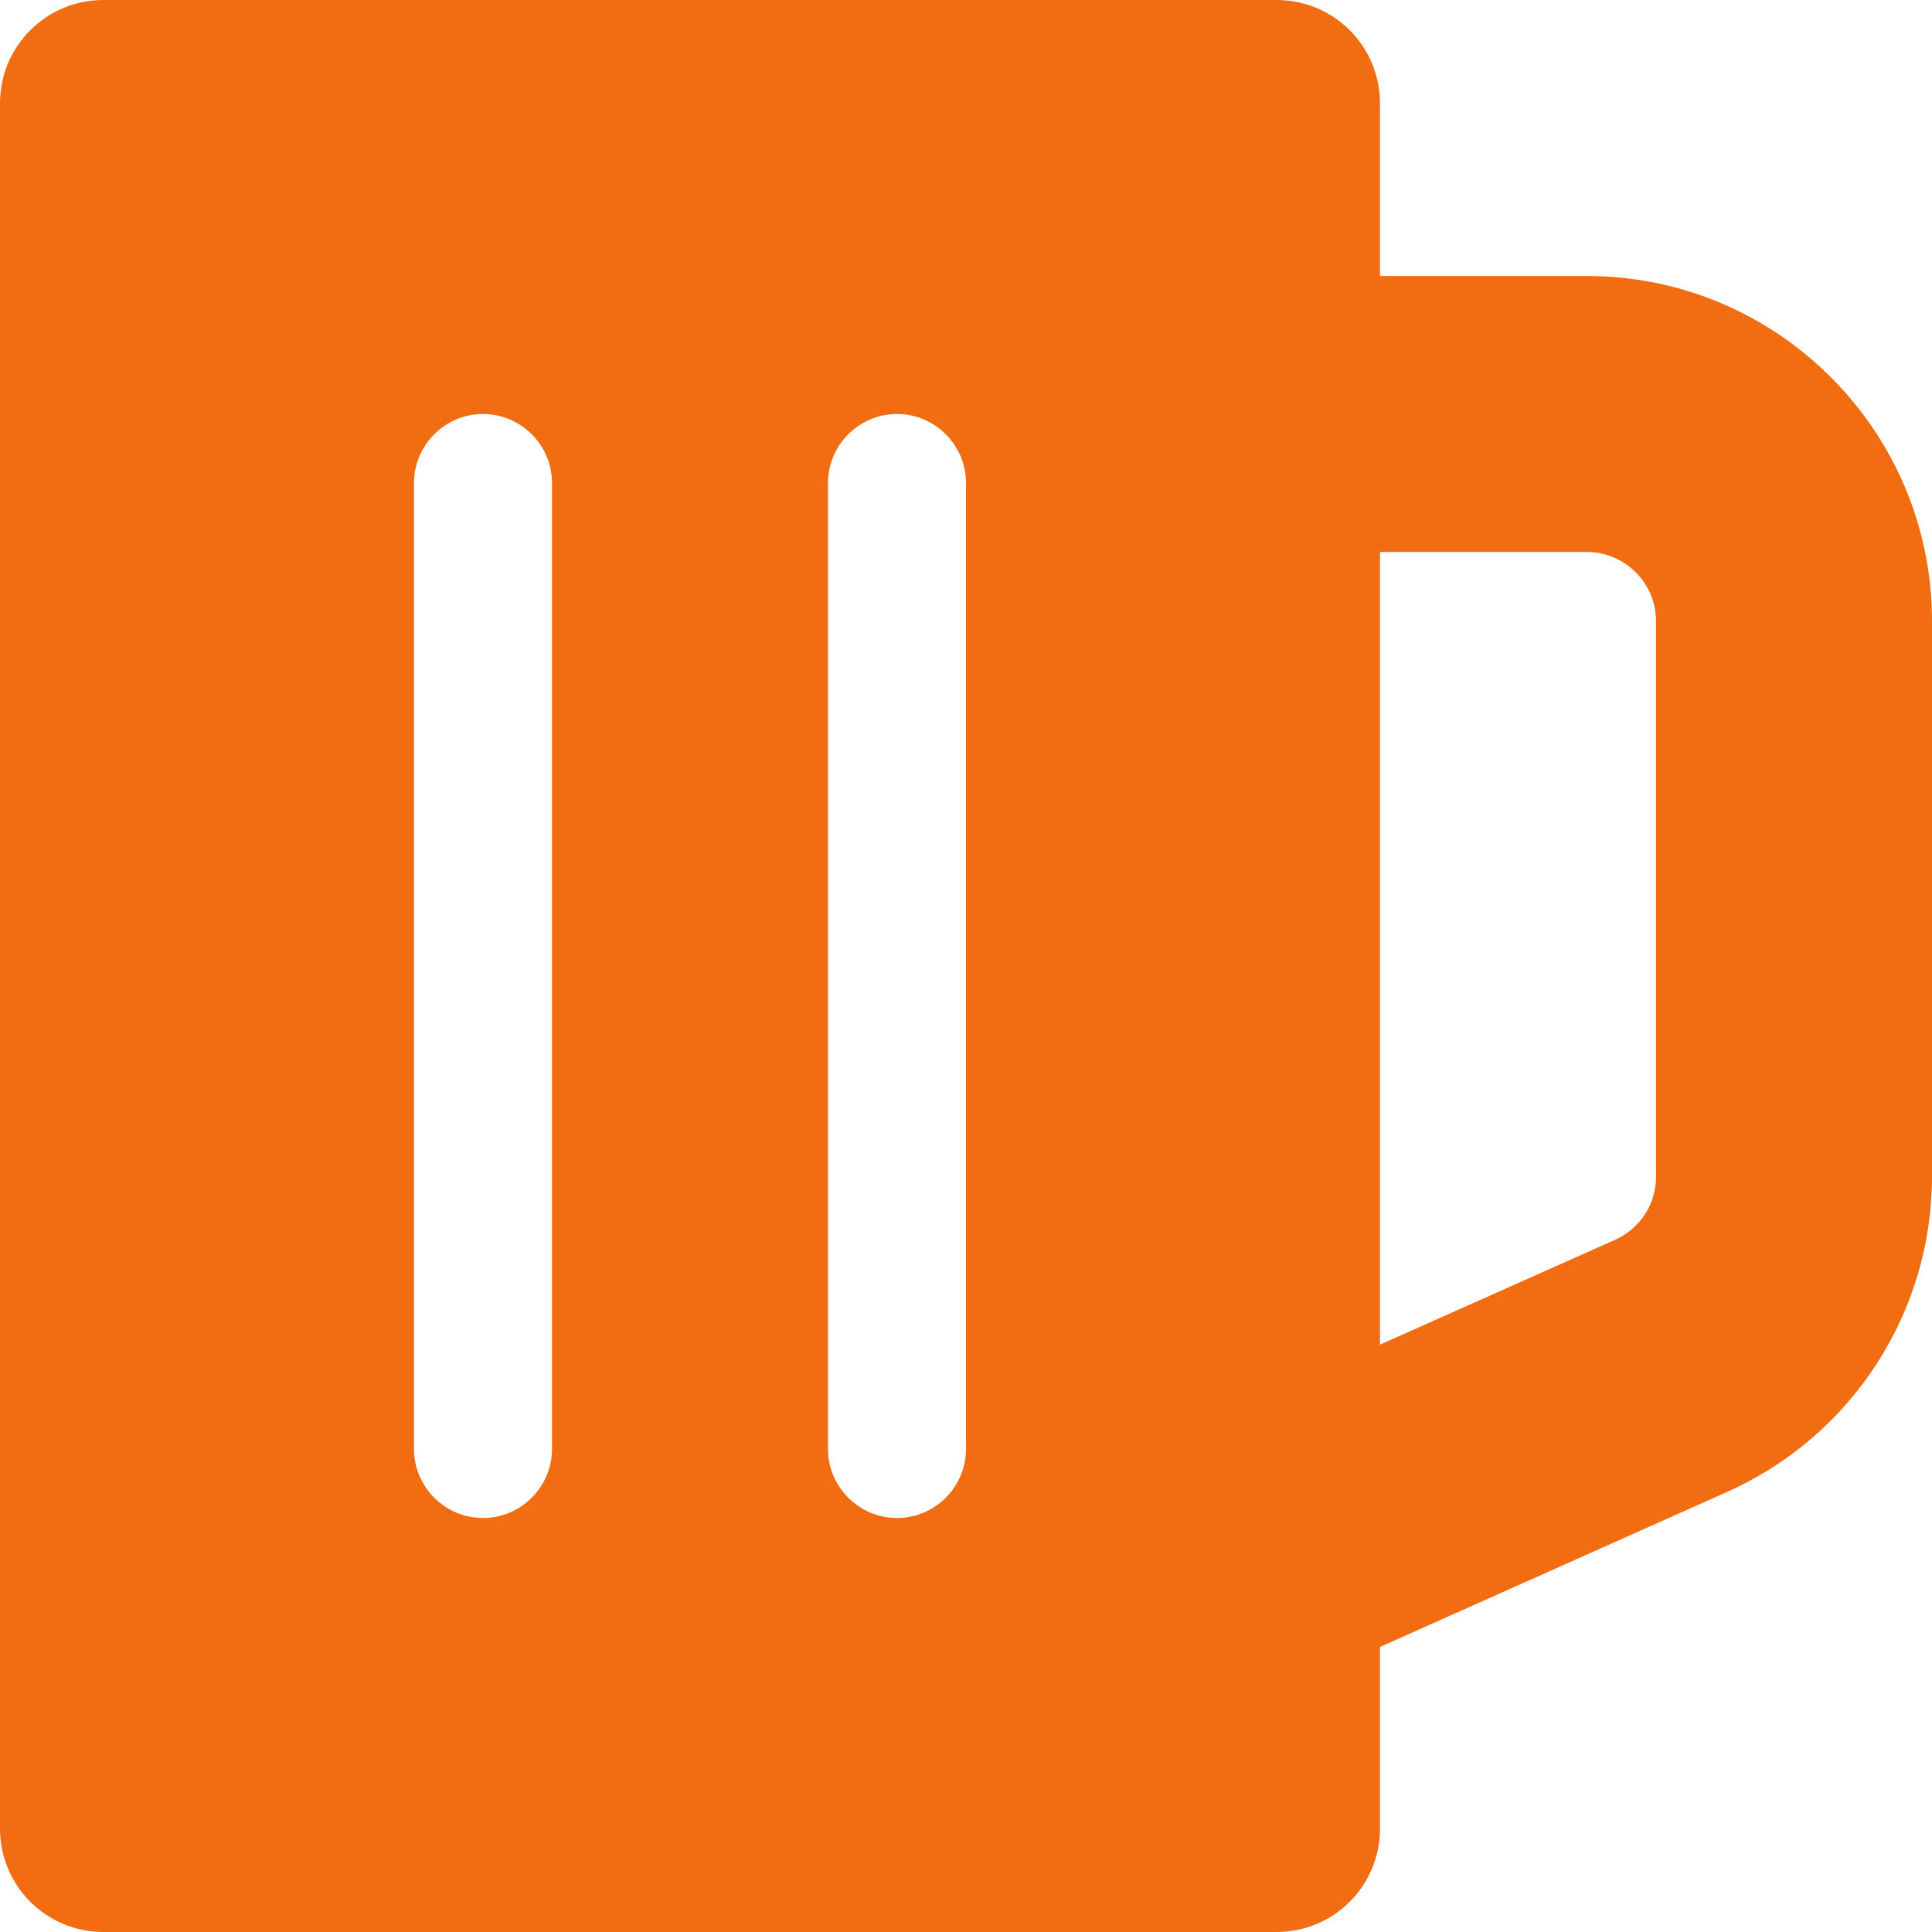 <?xml version="1.0" encoding="utf-8"?>
<!-- Generator: Adobe Illustrator 19.0.0, SVG Export Plug-In . SVG Version: 6.00 Build 0)  -->
<svg version="1.1" id="Layer_1" xmlns="http://www.w3.org/2000/svg" xmlns:xlink="http://www.w3.org/1999/xlink" x="0px" y="0px"
	 width="448px" height="448px" viewBox="-81 173 448 448" style="enable-background:new -81 173 448 448;" xml:space="preserve">
<style type="text/css">
	.st0{clip-path:url(#SVGID_2_);fill:#F26C11;}
</style>
<g>
	<g>
		<defs>
			<rect id="SVGID_1_" x="-81" y="173" width="448" height="448"/>
		</defs>
		<clipPath id="SVGID_2_">
			<use xlink:href="#SVGID_1_"  style="overflow:visible;"/>
		</clipPath>
		<path class="st0" d="M287,237h-48v-40c0-13.3-10.7-24-24-24H-57c-13.3,0-24,10.7-24,24v400c0,13.3,10.7,24,24,24h272
			c13.3,0,24-10.7,24-24v-42.1l80.6-36c28.8-12.9,47.4-41.5,47.4-73.1V317C367,272.9,331.1,237,287,237 M303,445.9
			c0,6.3-3.7,12-9.5,14.6L239,484.8V301h48c8.8,0,16,7.2,16,16V445.9z M127,525c-8.8,0-16-7.2-16-16V285c0-8.8,7.2-16,16-16
			s16,7.2,16,16v224C143,517.8,135.8,525,127,525 M31,525c-8.8,0-16-7.2-16-16V285c0-8.8,7.2-16,16-16s16,7.2,16,16v224
			C47,517.8,39.8,525,31,525"/>
	</g>
</g>
</svg>
